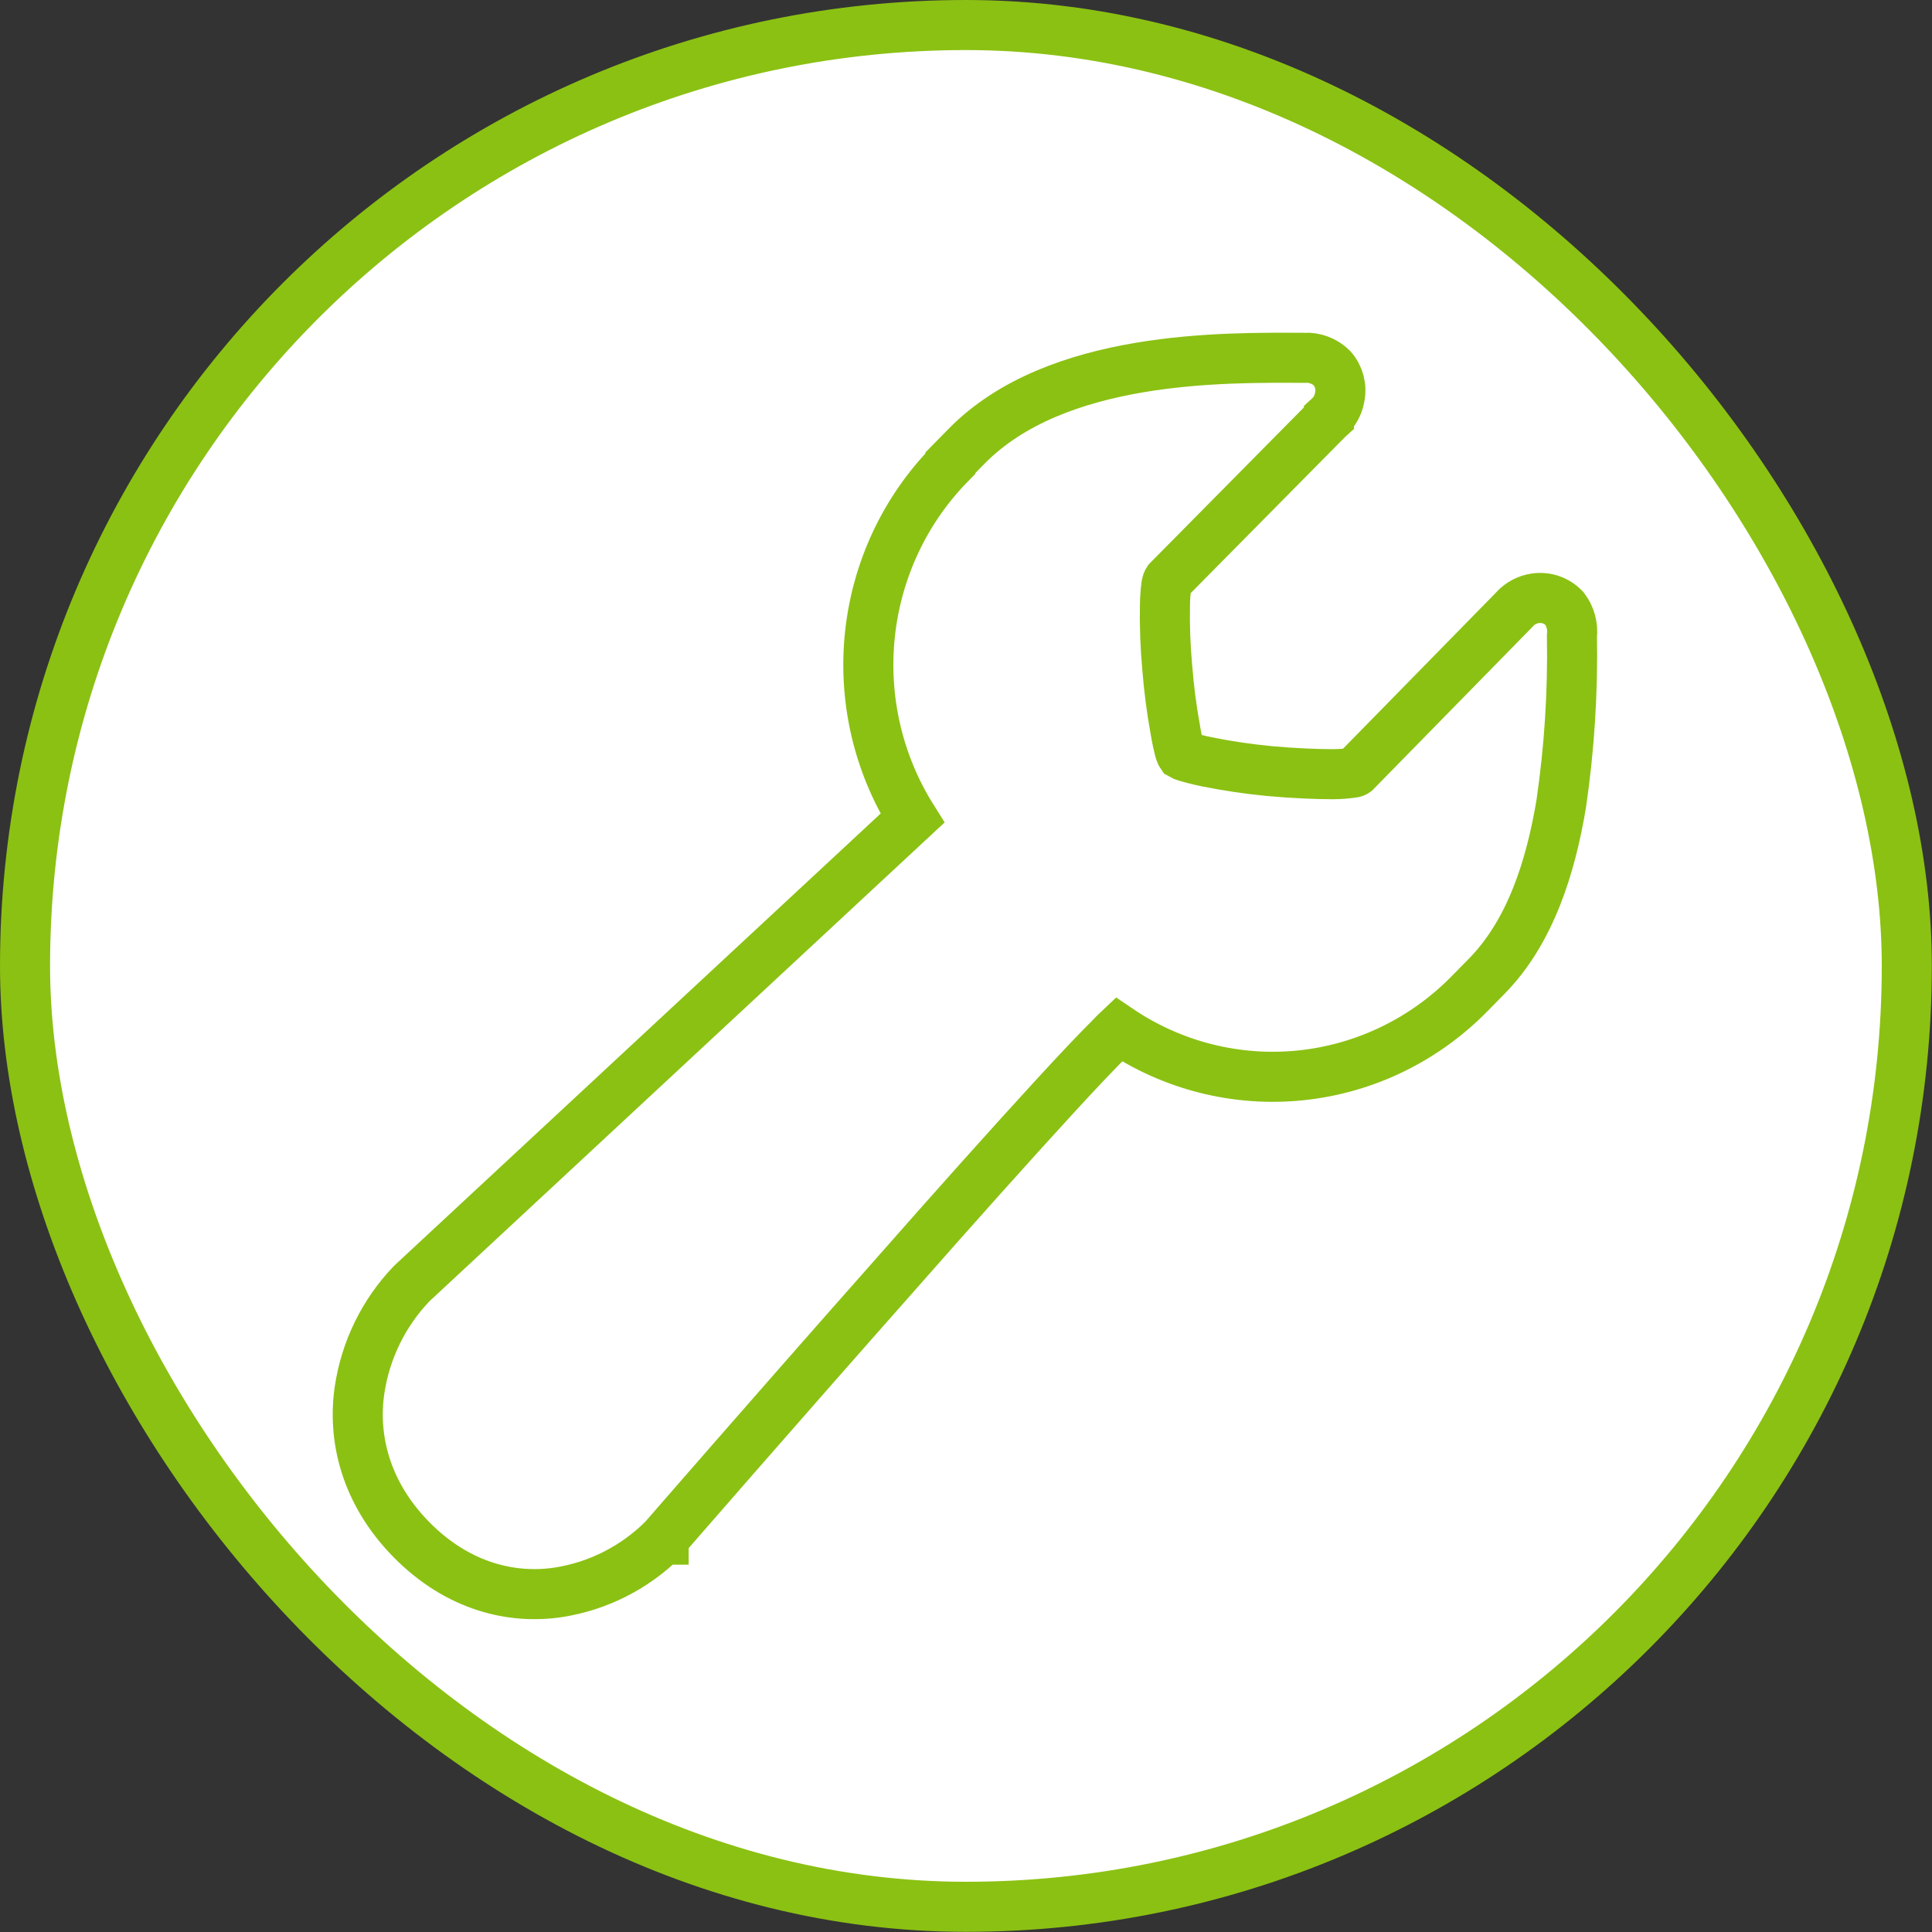 <svg width="47" height="47" viewBox="0 0 47 47" fill="none" xmlns="http://www.w3.org/2000/svg">
<rect x="0" y="0" width="47" height="47" fill="#333333" stroke="none"/>
<rect x="0.609" y="0.609" width="45.778" height="45.778" rx="22.889" fill="white"/>
<path d="M31.734 8.705C29.779 8.697 25.7 8.631 23.515 10.855L23.12 11.257V11.277C22.022 12.393 21.332 13.857 21.164 15.425C20.996 16.994 21.361 18.574 22.197 19.904L10.027 31.215L10.009 31.233C9.334 31.939 8.892 32.842 8.747 33.815C8.58 34.947 8.867 36.294 10.009 37.455C11.151 38.615 12.477 38.906 13.589 38.736C14.545 38.587 15.431 38.139 16.124 37.455H16.144V37.434C16.144 37.434 18.938 34.217 21.764 31.026C23.179 29.417 24.594 27.834 25.68 26.652C26.223 26.061 26.69 25.568 27.016 25.244C27.105 25.152 27.153 25.1 27.214 25.043C28.519 25.927 30.087 26.322 31.647 26.16C33.208 25.998 34.664 25.29 35.767 24.157L36.163 23.754C37.229 22.673 37.724 21.092 37.981 19.55C38.178 18.202 38.265 16.84 38.241 15.478C38.269 15.236 38.203 14.993 38.057 14.8C37.966 14.705 37.855 14.633 37.732 14.591C37.61 14.548 37.478 14.536 37.35 14.555C37.159 14.582 36.982 14.675 36.849 14.818L36.832 14.838L32.973 18.777C32.956 18.789 32.937 18.796 32.917 18.796C32.758 18.821 32.596 18.833 32.434 18.834C32.019 18.834 31.445 18.81 30.895 18.759C30.378 18.71 29.864 18.635 29.355 18.532C29.14 18.488 28.959 18.44 28.835 18.401C28.802 18.392 28.771 18.38 28.742 18.363C28.726 18.34 28.714 18.314 28.706 18.287C28.66 18.113 28.622 17.937 28.593 17.76C28.501 17.254 28.435 16.744 28.395 16.232C28.349 15.725 28.33 15.215 28.34 14.706C28.343 14.541 28.355 14.377 28.378 14.215C28.384 14.181 28.396 14.149 28.415 14.12C28.93 13.598 32.31 10.181 32.31 10.181L32.33 10.163V10.143C32.465 10.02 32.557 9.854 32.589 9.672C32.617 9.546 32.614 9.416 32.582 9.291C32.549 9.167 32.488 9.052 32.403 8.956C32.315 8.869 32.21 8.802 32.094 8.759C31.979 8.715 31.857 8.697 31.734 8.705Z" stroke="#8BC113" stroke-width="1.218" stroke-miterlimit="10"/>
<rect x="0.609" y="0.609" width="45.778" height="45.778" rx="22.889" stroke="#8BC113" stroke-width="1.218"/>
</svg>
